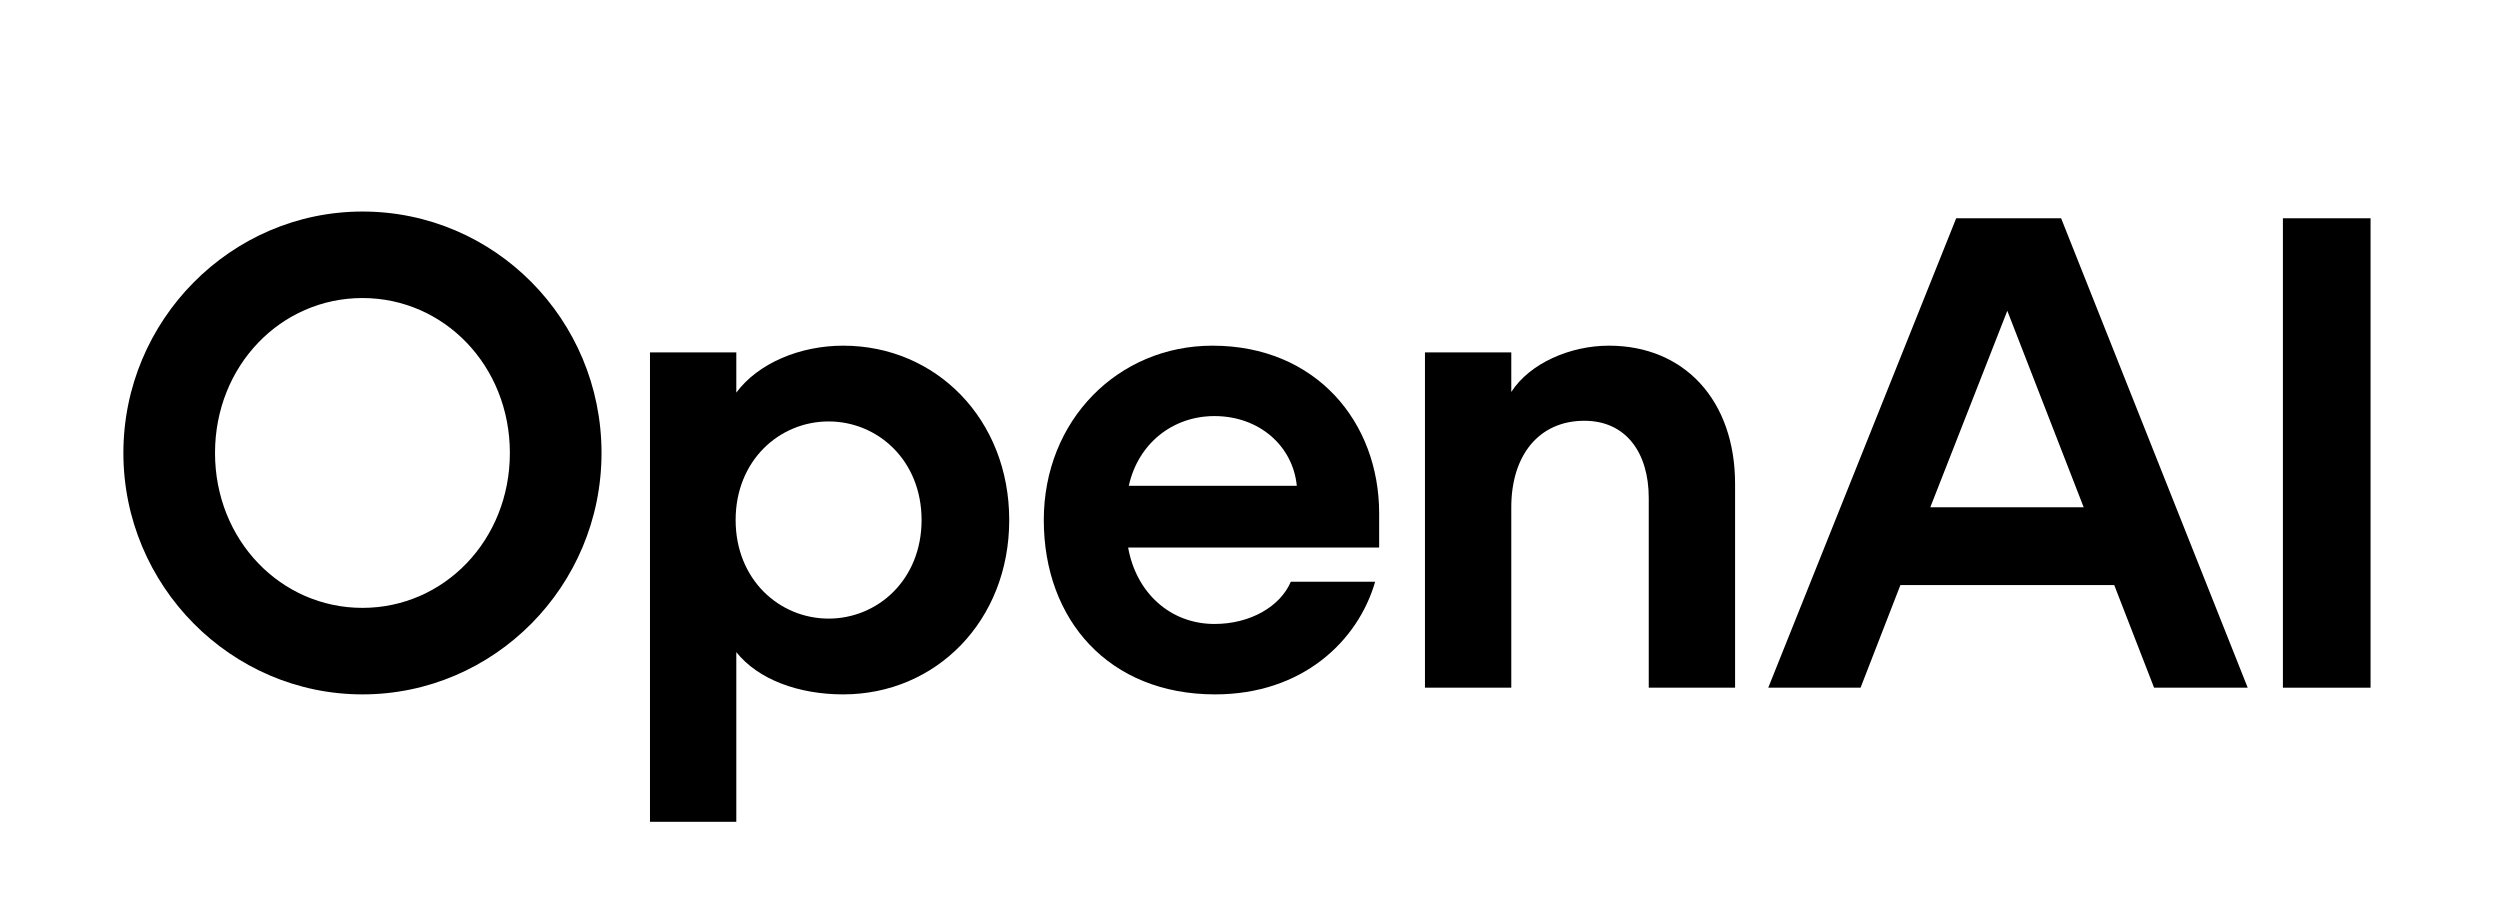 <svg width="130" height="48" viewBox="0 0 130 48" fill="none" xmlns="http://www.w3.org/2000/svg">
<path d="M18.847 11C12.01 11 6.416 16.649 6.416 23.554C6.416 30.458 12.01 36.108 18.847 36.108C25.684 36.108 31.279 30.493 31.279 23.554C31.279 16.614 25.719 11 18.847 11ZM18.847 31.609C14.6 31.609 11.181 28.087 11.181 23.554C11.181 19.02 14.6 15.498 18.847 15.498C23.095 15.498 26.513 19.02 26.513 23.554C26.513 28.087 23.095 31.609 18.847 31.609Z" fill="black"/>
<path d="M43.847 17.975C41.603 17.975 39.427 18.881 38.288 20.416V18.323H33.799V42.734H38.288V33.911C39.427 35.341 41.534 36.108 43.847 36.108C48.682 36.108 52.48 32.272 52.48 27.041C52.48 21.811 48.682 17.975 43.847 17.975ZM43.088 32.167C40.532 32.167 38.253 30.145 38.253 27.041C38.253 23.938 40.532 21.915 43.088 21.915C45.643 21.915 47.922 23.938 47.922 27.041C47.922 30.145 45.643 32.167 43.088 32.167Z" fill="black"/>
<path d="M63.048 17.975C58.145 17.975 54.277 21.845 54.277 27.041C54.277 32.237 57.661 36.108 63.186 36.108C67.71 36.108 70.611 33.353 71.508 30.25H67.123C66.57 31.54 65.017 32.446 63.152 32.446C60.838 32.446 59.077 30.807 58.663 28.471H71.716V26.693C71.716 21.95 68.435 17.975 63.048 17.975ZM58.697 25.263C59.181 23.066 60.976 21.636 63.152 21.636C65.466 21.636 67.227 23.171 67.434 25.263H58.697Z" fill="black"/>
<path d="M83.663 17.975C81.66 17.975 79.554 18.881 78.587 20.381V18.323H74.098V35.759H78.587V26.379C78.587 23.659 80.037 21.88 82.385 21.88C84.561 21.88 85.735 23.554 85.735 25.89V35.759H90.224V25.158C90.224 20.834 87.599 17.975 83.663 17.975Z" fill="black"/>
<path d="M101.722 11.35L91.949 35.76H96.749L98.821 30.424H109.94L112.012 35.76H116.881L107.178 11.35H101.722ZM100.375 26.379L104.38 16.162L108.352 26.379H100.375Z" fill="black"/>
<path d="M123.269 11.35H118.711V35.76H123.269V11.35Z" fill="black"/>
</svg>
